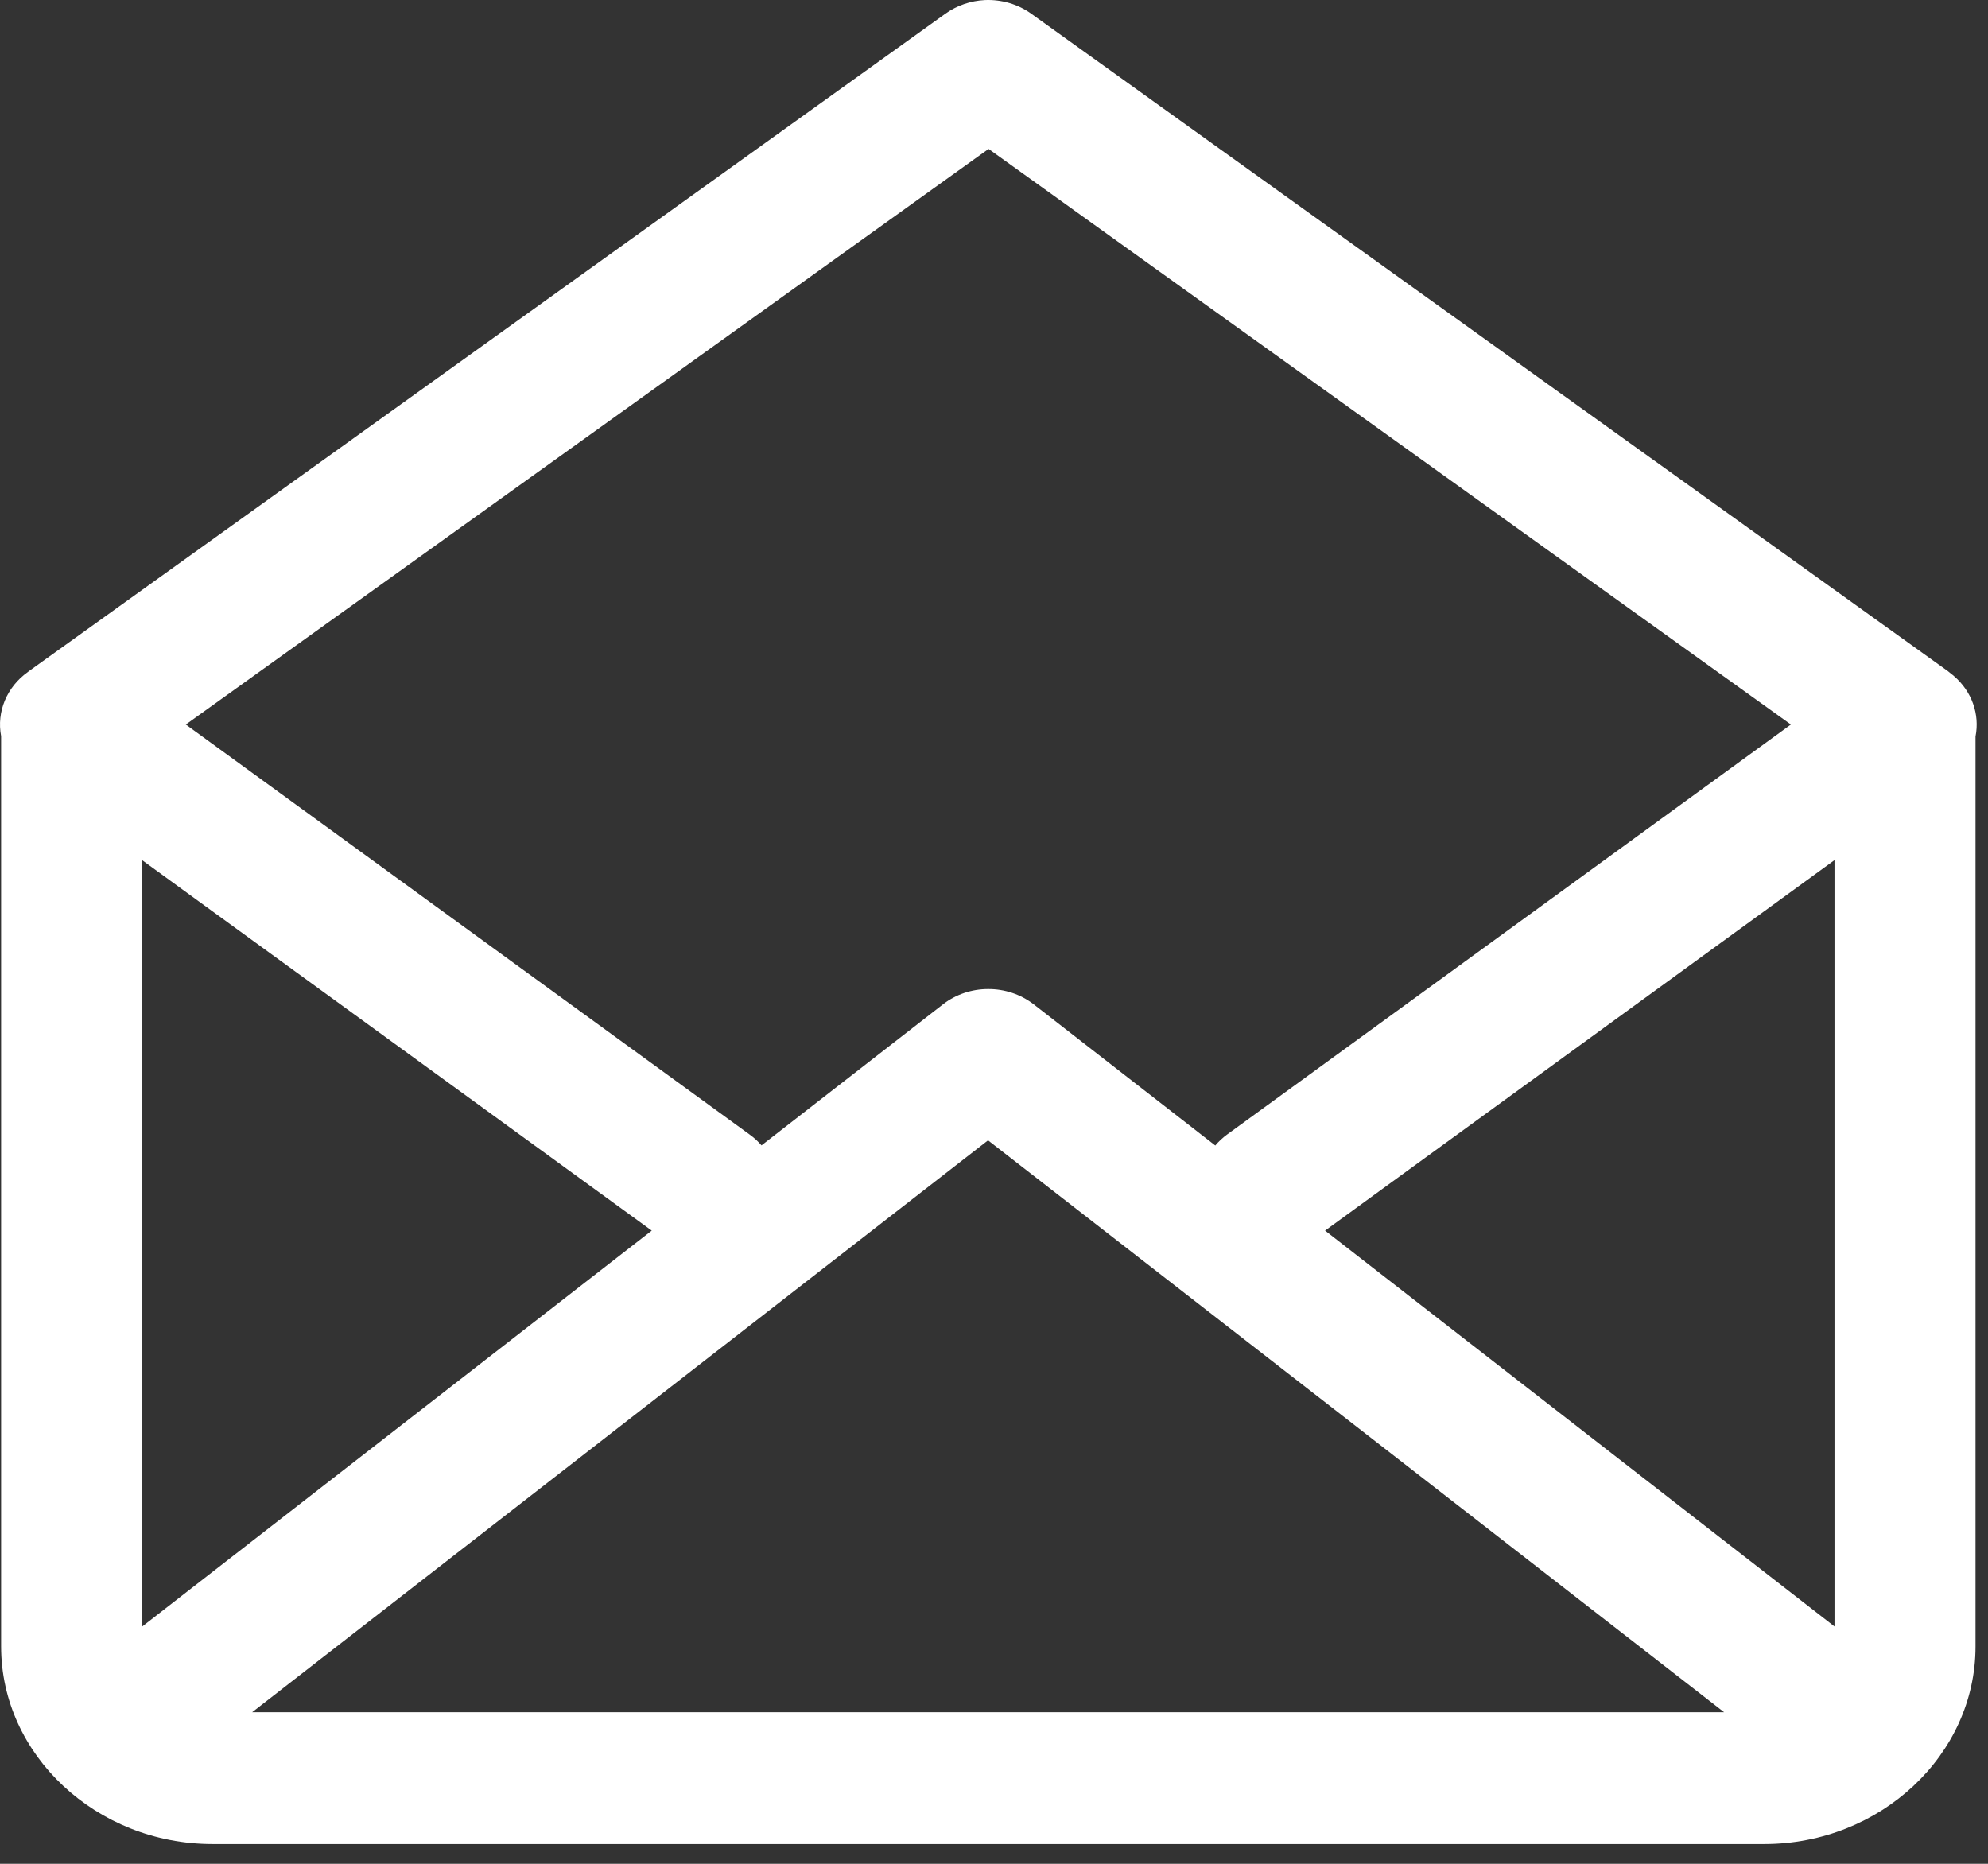 <svg width="32" height="30" viewBox="0 0 32 30" fill="none" xmlns="http://www.w3.org/2000/svg">
    <rect x="0" y="0" width="32" height="30" fill="#333333" stroke="none"/>
    <path d="M15.855 0.001C15.624 0.012 15.401 0.089 15.217 0.221L0.464 10.804C0.458 10.808 0.453 10.812 0.448 10.817C0.109 11.058 -0.057 11.457 0.018 11.849V26.503C0.018 28.248 1.554 29.682 3.421 29.682H28.399C30.266 29.682 31.799 28.248 31.799 26.503V11.855C31.87 11.496 31.739 11.128 31.451 10.881C31.45 10.88 31.448 10.878 31.447 10.877C31.43 10.863 31.412 10.849 31.394 10.835C31.381 10.825 31.369 10.815 31.356 10.804L16.6 0.221C16.388 0.068 16.124 -0.01 15.855 0.001ZM15.913 2.397L28.827 11.662L19.751 18.262C19.681 18.313 19.617 18.373 19.562 18.438L16.634 16.162C16.428 16.004 16.17 15.918 15.904 15.92C15.641 15.92 15.387 16.006 15.184 16.162L12.258 18.436C12.201 18.371 12.138 18.313 12.067 18.262L2.991 11.662L15.913 2.397ZM29.529 13.845V26.18L21.329 19.808L29.529 13.845ZM2.29 13.847L10.491 19.808L2.29 26.18V13.847ZM15.904 18.355L27.752 27.56H4.059L15.904 18.355Z" fill="white"/>
</svg>
